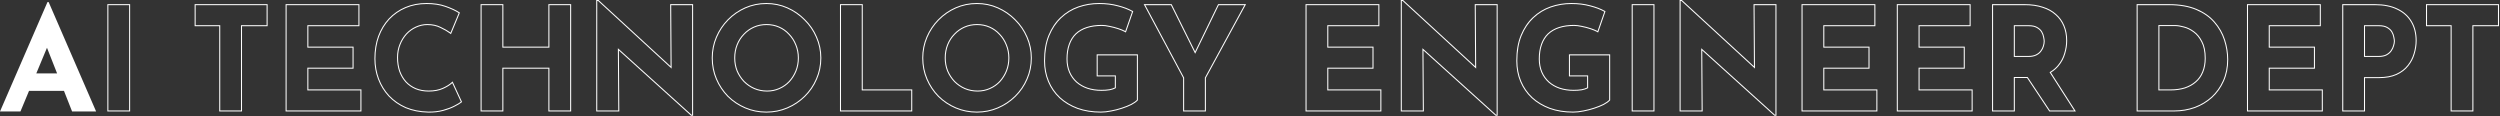 <svg width="2447" height="114" viewBox="0 0 2447 114" fill="none" xmlns="http://www.w3.org/2000/svg">
<rect x="0" y="0" width="2447" height="114" fill="#333333" stroke="none"/>
<path d="M0 109.1L46.48 2H47.6L94.08 109.1H70.56L40.88 33.78L55.58 23.7L20.02 109.1H0ZM31.78 71.86H62.72L69.86 88.94H25.48L31.78 71.86Z" fill="white"/>
<path fill-rule="evenodd" clip-rule="evenodd" d="M2375.58 5.061V24.661H2399.66V108.101H2419.96V24.661H2445.02V5.061H2375.58ZM2420.96 25.661H2446.02V4.061H2374.58V25.661H2398.66V109.101H2420.96V25.661Z" fill="white"/>
<path fill-rule="evenodd" clip-rule="evenodd" d="M2346.36 9.401C2340.48 6.507 2333.29 5.061 2324.8 5.061H2293.58V108.101H2313.88V75.481H2328.44C2335.16 75.481 2340.8 74.454 2345.38 72.401C2350.04 70.254 2353.73 67.454 2356.44 64.001C2359.24 60.547 2361.24 56.721 2362.46 52.521C2363.76 48.227 2364.42 43.981 2364.42 39.781C2364.42 32.687 2362.88 26.574 2359.8 21.441C2356.72 16.214 2352.24 12.201 2346.36 9.401ZM2360.66 20.933C2363.85 26.247 2365.42 32.543 2365.42 39.781C2365.42 44.086 2364.75 48.431 2363.41 52.812C2362.16 57.135 2360.1 61.075 2357.22 64.626C2354.4 68.22 2350.58 71.109 2345.8 73.309L2345.79 73.313C2341.05 75.44 2335.25 76.481 2328.44 76.481H2314.88V109.101H2292.58V4.061H2324.8C2333.4 4.061 2340.74 5.524 2346.79 8.499C2352.84 11.378 2357.47 15.522 2360.66 20.933ZM2336 54.201C2333.94 55.227 2331.38 55.741 2328.3 55.741H2313.88V24.661H2328.44C2331.98 24.661 2334.78 25.267 2336.84 26.481C2338.98 27.694 2340.57 29.187 2341.6 30.961C2342.62 32.734 2343.28 34.507 2343.56 36.281C2343.93 37.961 2344.12 39.314 2344.12 40.341C2344.12 41.647 2343.84 43.187 2343.28 44.961C2342.81 46.734 2341.97 48.461 2340.76 50.141C2339.64 51.727 2338.05 53.081 2336 54.201ZM2314.88 25.661H2328.44C2331.89 25.661 2334.49 26.253 2336.33 27.341L2336.34 27.346L2336.35 27.351C2338.37 28.495 2339.81 29.871 2340.73 31.462C2341.71 33.143 2342.31 34.801 2342.57 36.437L2342.58 36.467L2342.58 36.498C2342.95 38.147 2343.12 39.419 2343.12 40.341C2343.12 41.512 2342.87 42.946 2342.32 44.659L2342.32 44.683L2342.31 44.706C2341.88 46.346 2341.1 47.962 2339.95 49.555L2339.94 49.564C2338.93 50.998 2337.47 52.254 2335.54 53.313C2333.66 54.246 2331.27 54.741 2328.3 54.741H2314.88V25.661Z" fill="white"/>
<path fill-rule="evenodd" clip-rule="evenodd" d="M2200.34 5.061V108.101H2272.58V88.501H2220.64V66.241H2264.88V46.641H2220.64V24.661H2270.62V5.061H2200.34ZM2221.64 25.661H2271.62V4.061H2199.34V109.101H2273.58V87.501H2221.64V67.241H2265.88V45.641H2221.64V25.661Z" fill="white"/>
<path fill-rule="evenodd" clip-rule="evenodd" d="M2092.33 108.101H2128.17C2135.17 108.101 2141.79 106.981 2148.05 104.741C2154.3 102.407 2159.81 99.094 2164.57 94.801C2169.33 90.414 2173.06 85.187 2175.77 79.121C2178.57 72.961 2179.97 66.054 2179.97 58.401C2179.97 51.961 2178.94 45.567 2176.89 39.221C2174.83 32.874 2171.57 27.134 2167.09 22.001C2162.7 16.867 2156.87 12.761 2149.59 9.681C2142.31 6.601 2133.49 5.061 2123.13 5.061H2092.33V108.101ZM2167.85 21.349C2163.34 16.08 2157.38 11.889 2149.98 8.76C2142.54 5.614 2133.58 4.061 2123.13 4.061H2091.33V109.101H2128.17C2135.28 109.101 2142.02 107.963 2148.39 105.682L2148.4 105.677C2154.76 103.302 2160.38 99.924 2165.24 95.543L2165.25 95.536C2170.11 91.055 2173.92 85.716 2176.68 79.528C2179.55 73.224 2180.97 66.175 2180.97 58.401C2180.97 51.852 2179.92 45.355 2177.84 38.913C2175.74 32.437 2172.41 26.58 2167.85 21.349ZM2124.67 88.501H2112.63V24.521H2129.15C2131.48 24.521 2134.33 24.987 2137.69 25.921C2141.05 26.761 2144.31 28.347 2147.49 30.681C2150.75 33.014 2153.46 36.327 2155.61 40.621C2157.85 44.821 2158.97 50.281 2158.97 57.001C2158.97 62.134 2158.13 66.707 2156.45 70.721C2154.86 74.641 2152.53 77.907 2149.45 80.521C2146.46 83.134 2142.87 85.141 2138.67 86.541C2134.47 87.847 2129.8 88.501 2124.67 88.501ZM2138.36 85.589C2134.27 86.859 2129.71 87.501 2124.67 87.501H2113.63V25.521H2129.15C2131.36 25.521 2134.11 25.964 2137.42 26.884L2137.43 26.887L2137.45 26.891C2140.66 27.695 2143.81 29.219 2146.9 31.486L2146.91 31.494C2150.02 33.716 2152.63 36.892 2154.71 41.068L2154.72 41.08L2154.73 41.091C2156.86 45.099 2157.97 50.381 2157.97 57.001C2157.97 62.025 2157.15 66.463 2155.53 70.334L2155.52 70.345C2153.99 74.123 2151.75 77.254 2148.8 79.758L2148.8 79.763L2148.79 79.768C2145.92 82.282 2142.45 84.226 2138.36 85.589Z" fill="white"/>
<path fill-rule="evenodd" clip-rule="evenodd" d="M1999.26 7.581C1994.22 5.901 1988.48 5.061 1982.04 5.061H1950.82V108.101H1971.12V75.341H1984.64L2006.4 108.101H2030.06L2006.09 70.691C2006.38 70.523 2006.67 70.352 2006.95 70.178C2009.84 68.396 2012.27 66.29 2014.24 63.861C2017.14 60.407 2019.19 56.581 2020.4 52.381C2021.71 48.181 2022.36 43.981 2022.36 39.781C2022.36 34.461 2021.48 29.701 2019.7 25.501C2017.93 21.207 2015.32 17.567 2011.86 14.581C2008.5 11.501 2004.3 9.167 1999.26 7.581ZM1999.57 6.63C1994.41 4.911 1988.57 4.061 1982.04 4.061H1949.82V109.101H1972.12V76.341H1984.11L2005.87 109.101H2031.89L2007.49 71.02C2010.46 69.189 2012.97 67.017 2015.01 64.501C2017.99 60.947 2020.11 57.001 2021.36 52.668C2022.7 48.38 2023.36 44.083 2023.36 39.781C2023.36 34.352 2022.46 29.459 2020.63 25.119C2018.8 20.689 2016.1 16.923 2012.53 13.834C2009.05 10.647 2004.72 8.252 1999.57 6.63ZM1993.24 54.201C1991.19 55.227 1988.62 55.741 1985.54 55.741H1971.12V24.661H1985.68C1989.23 24.661 1992.03 25.267 1994.08 26.481C1996.23 27.694 1997.82 29.187 1998.84 30.961C1999.87 32.734 2000.52 34.507 2000.8 36.281C2001.18 37.961 2001.36 39.361 2001.36 40.481C2001.36 41.974 2001.08 43.607 2000.52 45.381C2000.06 47.061 1999.22 48.694 1998 50.281C1996.88 51.867 1995.3 53.174 1993.24 54.201ZM1972.12 25.661H1985.68C1989.13 25.661 1991.73 26.253 1993.58 27.341L1993.58 27.346L1993.59 27.351C1995.62 28.495 1997.06 29.871 1997.98 31.462C1998.95 33.143 1999.56 34.801 1999.82 36.437L1999.82 36.467L1999.83 36.498C2000.19 38.14 2000.36 39.461 2000.36 40.481C2000.36 41.85 2000.11 43.381 1999.57 45.079L1999.57 45.096L1999.56 45.113C1999.13 46.653 1998.36 48.173 1997.21 49.673L1997.2 49.688L1997.19 49.704C1996.18 51.133 1994.73 52.34 1992.8 53.306C1990.92 54.244 1988.52 54.741 1985.54 54.741H1972.12V25.661Z" fill="white"/>
<path fill-rule="evenodd" clip-rule="evenodd" d="M1857.58 5.061V108.101H1929.82V88.501H1877.88V66.241H1922.12V46.641H1877.88V24.661H1927.86V5.061H1857.58ZM1878.88 25.661H1928.86V4.061H1856.58V109.101H1930.82V87.501H1878.88V67.241H1923.12V45.641H1878.88V25.661Z" fill="white"/>
<path fill-rule="evenodd" clip-rule="evenodd" d="M1764.34 5.061V108.101H1836.58V88.501H1784.64V66.241H1828.88V46.641H1784.64V24.661H1834.62V5.061H1764.34ZM1785.64 25.661H1835.62V4.061H1763.34V109.101H1837.58V87.501H1785.64V67.241H1829.88V45.641H1785.64V25.661Z" fill="white"/>
<path fill-rule="evenodd" clip-rule="evenodd" d="M1736.86 113.3L1666.17 49.454L1666.57 109.1H1643.98V0H1646.21L1716.76 64.856L1716.36 4.06H1738.8V113.3H1736.86ZM1717.77 67.148L1645.82 1H1644.98V108.1H1665.56L1665.16 47.19L1737.24 112.3H1737.8V5.06H1717.36L1717.77 67.148Z" fill="white"/>
<path fill-rule="evenodd" clip-rule="evenodd" d="M1598.09 5.061V108.101H1618.39V5.061H1598.09ZM1597.09 4.061H1619.39V109.101H1597.09V4.061Z" fill="white"/>
<path fill-rule="evenodd" clip-rule="evenodd" d="M1569.29 101.799C1571.9 100.399 1573.82 99.046 1575.03 97.74V54.2H1536.67V73.799H1554.45V86.26C1552.77 87.193 1550.72 87.893 1548.29 88.359C1545.86 88.733 1543.2 88.919 1540.31 88.919C1535.27 88.919 1530.65 88.219 1526.45 86.82C1522.34 85.419 1518.75 83.366 1515.67 80.659C1512.68 77.953 1510.35 74.686 1508.67 70.859C1506.99 66.939 1506.15 62.553 1506.15 57.7C1506.15 52.193 1506.9 47.386 1508.39 43.279C1509.88 39.08 1512.08 35.58 1514.97 32.779C1517.96 29.98 1521.6 27.88 1525.89 26.48C1530.18 25.079 1535.13 24.379 1540.73 24.379C1542.97 24.379 1545.54 24.706 1548.43 25.36C1551.32 25.919 1554.17 26.666 1556.97 27.599C1559.3 28.376 1561.24 29.152 1562.79 29.929C1563.11 30.086 1563.41 30.242 1563.69 30.399L1570.27 11.499C1570.27 11.499 1570.27 11.499 1570.27 11.499C1566.44 9.353 1561.78 7.579 1556.27 6.179C1550.76 4.686 1544.7 3.939 1538.07 3.939C1531.07 3.939 1524.35 5.059 1517.91 7.299C1511.56 9.539 1505.92 12.993 1500.97 17.66C1496.12 22.233 1492.24 28.02 1489.35 35.02C1486.55 41.926 1485.15 50.093 1485.15 59.52C1485.15 66.706 1486.41 73.333 1488.93 79.4C1491.45 85.466 1495.09 90.74 1499.85 95.219C1504.61 99.606 1510.35 103.059 1517.07 105.579C1523.79 108.006 1531.35 109.219 1539.75 109.219C1542.92 109.219 1546.28 108.846 1549.83 108.099C1553.38 107.446 1556.83 106.559 1560.19 105.439C1563.64 104.319 1566.68 103.106 1569.29 101.799ZM1560.5 106.39C1563.99 105.258 1567.07 104.027 1569.74 102.694L1569.75 102.688L1569.76 102.681C1572.42 101.259 1574.44 99.844 1575.76 98.42L1576.03 98.132V53.2H1535.67V74.799H1553.45V85.657C1551.98 86.393 1550.21 86.97 1548.12 87.374C1545.75 87.736 1543.15 87.919 1540.31 87.919C1535.36 87.919 1530.85 87.233 1526.77 85.872C1522.78 84.513 1519.31 82.524 1516.33 79.912C1513.46 77.304 1511.21 74.157 1509.58 70.457C1507.97 66.68 1507.15 62.433 1507.15 57.7C1507.15 52.28 1507.88 47.594 1509.33 43.621L1509.33 43.614C1510.78 39.547 1512.89 36.184 1515.66 33.504C1518.53 30.817 1522.03 28.789 1526.2 27.43C1530.37 26.07 1535.21 25.379 1540.73 25.379C1542.87 25.379 1545.37 25.693 1548.21 26.335L1548.22 26.338L1548.24 26.341C1551.09 26.893 1553.89 27.628 1556.65 28.548C1559.42 29.471 1561.6 30.382 1563.2 31.274L1564.24 31.851L1571.49 11.037L1570.76 10.627C1566.84 8.428 1562.09 6.627 1556.52 5.212C1550.92 3.694 1544.77 2.939 1538.07 2.939C1530.96 2.939 1524.13 4.077 1517.58 6.355L1517.58 6.356C1511.1 8.643 1505.33 12.171 1500.28 16.932C1495.31 21.614 1491.36 27.524 1488.42 34.638L1488.42 34.644C1485.56 41.697 1484.15 49.997 1484.15 59.52C1484.15 66.825 1485.43 73.584 1488 79.783C1490.58 85.979 1494.3 91.37 1499.16 95.948L1499.17 95.955C1504.04 100.438 1509.89 103.955 1516.72 106.516L1516.73 106.52C1523.57 108.992 1531.25 110.219 1539.75 110.219C1543 110.219 1546.42 109.838 1550.02 109.081C1553.61 108.42 1557.1 107.523 1560.5 106.39Z" fill="white"/>
<path fill-rule="evenodd" clip-rule="evenodd" d="M1463.97 113.3L1393.28 49.454L1393.68 109.1H1371.09V0H1373.32L1443.86 64.856L1443.47 4.06H1465.91V113.3H1463.97ZM1444.88 67.148L1372.93 1H1372.09V108.1H1392.67L1392.27 47.19L1464.35 112.3H1464.91V5.06H1444.47L1444.88 67.148Z" fill="white"/>
<path fill-rule="evenodd" clip-rule="evenodd" d="M1278.85 5.061V108.101H1351.09V88.501H1299.15V66.241H1343.39V46.641H1299.15V24.661H1349.13V5.061H1278.85ZM1300.15 25.661H1350.13V4.061H1277.85V109.101H1352.09V87.501H1300.15V67.241H1344.39V45.641H1300.15V25.661Z" fill="white"/>
<path fill-rule="evenodd" clip-rule="evenodd" d="M1159.03 76.041V108.101H1179.33V76.041L1217.97 5.061H1192.91L1169.81 52.624L1146.15 5.061H1121.09L1159.03 76.041ZM1169.8 50.358L1146.77 4.061H1119.42L1158.03 76.291V109.101H1180.33V76.295L1219.65 4.061H1192.28L1169.8 50.358Z" fill="white"/>
<path fill-rule="evenodd" clip-rule="evenodd" d="M1107.04 101.799C1109.66 100.399 1111.57 99.046 1112.78 97.74V54.2H1074.42V73.799H1092.2V86.26C1090.52 87.193 1088.47 87.893 1086.04 88.359C1083.62 88.733 1080.96 88.919 1078.06 88.919C1073.02 88.919 1068.4 88.219 1064.2 86.82C1060.1 85.419 1056.5 83.366 1053.42 80.659C1050.44 77.953 1048.1 74.686 1046.42 70.859C1044.74 66.939 1043.9 62.553 1043.9 57.7C1043.9 52.193 1044.65 47.386 1046.14 43.279C1047.64 39.08 1049.83 35.58 1052.72 32.779C1055.71 29.98 1059.35 27.88 1063.64 26.48C1067.94 25.079 1072.88 24.379 1078.48 24.379C1080.72 24.379 1083.29 24.706 1086.18 25.36C1089.08 25.919 1091.92 26.666 1094.72 27.599C1097.05 28.376 1098.99 29.152 1100.55 29.929C1100.86 30.086 1101.16 30.242 1101.44 30.399L1108.02 11.499C1104.2 9.353 1099.53 7.579 1094.02 6.179C1088.52 4.686 1082.45 3.939 1075.82 3.939C1068.82 3.939 1062.1 5.059 1055.66 7.299C1049.32 9.539 1043.67 12.993 1038.72 17.66C1033.87 22.233 1030 28.02 1027.1 35.02C1024.3 41.926 1022.9 50.093 1022.9 59.52C1022.9 66.706 1024.16 73.333 1026.68 79.4C1029.2 85.466 1032.84 90.74 1037.6 95.219C1042.36 99.606 1048.1 103.059 1054.82 105.579C1061.54 108.006 1069.1 109.219 1077.5 109.219C1080.68 109.219 1084.04 108.846 1087.58 108.099C1091.13 107.446 1094.58 106.559 1097.94 105.439C1101.4 104.319 1104.43 103.106 1107.04 101.799ZM1087.78 109.081C1084.18 109.838 1080.75 110.219 1077.5 110.219C1069.01 110.219 1061.33 108.992 1054.48 106.52L1054.47 106.516C1047.64 103.955 1041.79 100.438 1036.92 95.955L1036.92 95.948C1032.05 91.37 1028.33 85.979 1025.76 79.783C1023.18 73.584 1021.9 66.825 1021.9 59.52C1021.9 49.997 1023.32 41.697 1026.18 34.644L1026.18 34.638C1029.12 27.525 1033.07 21.615 1038.04 16.932C1043.08 12.171 1048.85 8.643 1055.33 6.356L1055.33 6.355C1061.88 4.077 1068.71 2.939 1075.82 2.939C1082.52 2.939 1088.67 3.694 1094.28 5.212C1099.84 6.628 1104.59 8.428 1108.51 10.627L1109.24 11.037L1102 31.851L1100.96 31.274C1099.35 30.382 1097.18 29.471 1094.41 28.548C1091.65 27.628 1088.84 26.893 1085.99 26.341L1085.98 26.338L1085.96 26.335C1083.12 25.693 1080.63 25.379 1078.48 25.379C1072.96 25.379 1068.12 26.07 1063.95 27.43C1059.79 28.789 1056.28 30.817 1053.41 33.504C1050.64 36.184 1048.53 39.547 1047.08 43.614L1047.08 43.621C1045.64 47.594 1044.9 52.28 1044.9 57.7C1044.9 62.433 1045.72 66.681 1047.34 70.459C1048.96 74.159 1051.21 77.306 1054.09 79.913C1057.06 82.525 1060.54 84.513 1064.52 85.872C1068.61 87.233 1073.12 87.919 1078.06 87.919C1080.91 87.919 1083.51 87.736 1085.87 87.374C1087.96 86.97 1089.74 86.393 1091.2 85.657V74.799H1073.42V53.2H1113.78V98.132L1113.52 98.42C1112.19 99.844 1110.17 101.259 1107.51 102.681L1107.5 102.688L1107.49 102.694C1104.82 104.027 1101.74 105.258 1098.25 106.39C1094.85 107.523 1091.36 108.42 1087.78 109.081Z" fill="white"/>
<path fill-rule="evenodd" clip-rule="evenodd" d="M907.744 36.559C905.037 42.906 903.684 49.626 903.684 56.719C903.684 63.999 905.037 70.813 907.744 77.159C910.45 83.506 914.184 89.106 918.944 93.96C923.797 98.719 929.397 102.453 935.744 105.159C942.09 107.866 948.904 109.219 956.184 109.219C963.37 109.219 970.137 107.866 976.484 105.159C982.83 102.453 988.43 98.719 993.284 93.96C998.23 89.106 1002.06 83.506 1004.76 77.159C1007.56 70.813 1008.96 63.999 1008.96 56.719C1008.96 49.626 1007.56 42.906 1004.76 36.559C1002.06 30.213 998.23 24.613 993.284 19.759C988.43 14.813 982.83 10.94 976.484 8.139C970.137 5.339 963.37 3.939 956.184 3.939C948.904 3.939 942.09 5.339 935.744 8.139C929.397 10.94 923.797 14.813 918.944 19.759L918.23 19.059C923.172 14.022 928.877 10.076 935.34 7.225C941.82 4.366 948.772 2.939 956.184 2.939C963.504 2.939 970.409 4.366 976.887 7.225C983.347 10.075 989.05 14.019 993.991 19.053C999.025 23.994 1002.92 29.698 1005.68 36.159C1008.54 42.635 1009.96 49.491 1009.96 56.719C1009.96 64.13 1008.54 71.081 1005.68 77.56C1002.92 84.025 999.021 89.731 993.984 94.673L993.36 94.037L993.984 94.673C989.04 99.522 983.335 103.325 976.876 106.079C970.4 108.841 963.499 110.219 956.184 110.219C948.776 110.219 941.829 108.842 935.351 106.079C928.892 103.325 923.187 99.522 918.243 94.673L918.236 94.667L918.23 94.66C913.381 89.716 909.579 84.011 906.824 77.552C904.061 71.074 902.684 64.127 902.684 56.719C902.684 49.495 904.063 42.641 906.824 36.167C909.579 29.708 913.381 24.003 918.23 19.059L918.944 19.759C914.184 24.613 910.45 30.213 907.744 36.559ZM927.064 69.6C925.477 65.586 924.684 61.293 924.684 56.719C924.684 52.053 925.477 47.713 927.064 43.7C928.65 39.686 930.89 36.186 933.784 33.2C936.677 30.119 940.037 27.739 943.864 26.059C947.69 24.38 951.844 23.54 956.324 23.54C960.804 23.54 964.957 24.38 968.784 26.059C972.61 27.739 975.924 30.119 978.724 33.2C981.617 36.186 983.857 39.686 985.444 43.7C987.124 47.713 987.964 52.053 987.964 56.719C987.964 61.293 987.17 65.586 985.584 69.6C983.997 73.519 981.804 77.019 979.004 80.1C976.204 83.086 972.89 85.419 969.064 87.1C965.33 88.779 961.27 89.62 956.884 89.62C952.31 89.62 948.064 88.779 944.144 87.1C940.317 85.419 936.91 83.086 933.924 80.1C931.03 77.019 928.744 73.519 927.064 69.6ZM927.988 69.218C929.62 73.022 931.838 76.416 934.642 79.404C937.538 82.297 940.836 84.555 944.541 86.182C948.326 87.804 952.437 88.62 956.884 88.62C961.139 88.62 965.058 87.805 968.653 86.188L968.662 86.184C972.365 84.558 975.565 82.304 978.27 79.42C980.984 76.433 983.112 73.038 984.654 69.232C986.191 65.342 986.964 61.175 986.964 56.719C986.964 52.176 986.146 47.968 984.521 44.086L984.517 44.076L984.514 44.067C982.973 40.171 980.804 36.784 978.005 33.895L977.994 33.884L977.984 33.872C975.278 30.896 972.08 28.599 968.382 26.975C964.691 25.355 960.675 24.54 956.324 24.54C951.972 24.54 947.957 25.355 944.266 26.975C940.564 28.6 937.315 30.901 934.512 33.884L934.507 33.89L934.502 33.895C931.703 36.784 929.534 40.171 927.994 44.067C926.457 47.954 925.684 52.168 925.684 56.719C925.684 61.169 926.454 65.333 927.988 69.218Z" fill="white"/>
<path fill-rule="evenodd" clip-rule="evenodd" d="M823.168 5.061V108.101H891.908V88.501H843.468V5.061H823.168ZM844.468 87.501V4.061H822.168V109.101H892.908V87.501H844.468Z" fill="white"/>
<path fill-rule="evenodd" clip-rule="evenodd" d="M701.708 36.559C699.002 42.906 697.648 49.626 697.648 56.719C697.648 63.999 699.002 70.813 701.708 77.159C704.415 83.506 708.148 89.106 712.908 93.96C717.762 98.719 723.362 102.453 729.708 105.159C736.055 107.866 742.868 109.219 750.148 109.219C757.335 109.219 764.102 107.866 770.448 105.159C776.795 102.453 782.395 98.719 787.248 93.96C792.195 89.106 796.022 83.506 798.728 77.159C801.528 70.813 802.928 63.999 802.928 56.719C802.928 49.626 801.528 42.906 798.728 36.559C796.022 30.213 792.195 24.613 787.248 19.759C782.395 14.813 776.795 10.94 770.448 8.139C764.102 5.339 757.335 3.939 750.148 3.939C742.868 3.939 736.055 5.339 729.708 8.139C723.362 10.94 717.762 14.813 712.908 19.759L712.195 19.059C717.137 14.022 722.842 10.076 729.305 7.225C735.785 4.366 742.736 2.939 750.148 2.939C757.469 2.939 764.374 4.366 770.852 7.225C777.312 10.075 783.015 14.019 787.956 19.053C792.99 23.994 796.888 29.698 799.645 36.159C802.501 42.635 803.928 49.491 803.928 56.719C803.928 64.13 802.503 71.081 799.645 77.56C796.886 84.025 792.986 89.731 787.949 94.673L787.325 94.037L787.949 94.673C783.005 99.522 777.3 103.325 770.841 106.079C764.365 108.841 757.464 110.219 750.148 110.219C742.741 110.219 735.794 108.842 729.316 106.079C722.857 103.325 717.152 99.522 712.208 94.673L712.201 94.667L712.195 94.66C707.346 89.716 703.543 84.011 700.789 77.552C698.026 71.074 696.648 64.127 696.648 56.719C696.648 49.495 698.028 42.641 700.789 36.167C703.543 29.708 707.346 24.003 712.195 19.059L712.908 19.759C708.148 24.613 704.415 30.213 701.708 36.559ZM721.028 69.6C719.442 65.586 718.648 61.293 718.648 56.719C718.648 52.053 719.442 47.713 721.028 43.7C722.615 39.686 724.855 36.186 727.748 33.2C730.642 30.119 734.002 27.739 737.828 26.059C741.655 24.38 745.808 23.54 750.288 23.54C754.768 23.54 758.922 24.38 762.748 26.059C766.575 27.739 769.888 30.119 772.688 33.2C775.582 36.186 777.822 39.686 779.408 43.7C781.088 47.713 781.928 52.053 781.928 56.719C781.928 61.293 781.135 65.586 779.548 69.6C777.962 73.519 775.768 77.019 772.968 80.1C770.168 83.086 766.855 85.419 763.028 87.1C759.295 88.779 755.235 89.62 750.848 89.62C746.275 89.62 742.028 88.779 738.108 87.1C734.282 85.419 730.875 83.086 727.888 80.1C724.995 77.019 722.708 73.519 721.028 69.6ZM721.953 69.218C723.585 73.022 725.802 76.416 728.607 79.404C731.503 82.297 734.801 84.555 738.506 86.182C742.291 87.804 746.402 88.62 750.848 88.62C755.104 88.62 759.023 87.805 762.618 86.188L762.626 86.184C766.33 84.558 769.53 82.304 772.234 79.42C774.949 76.433 777.077 73.038 778.618 69.232C780.156 65.342 780.928 61.175 780.928 56.719C780.928 52.176 780.111 47.968 778.486 44.086L778.482 44.076L778.478 44.067C776.938 40.171 774.769 36.784 771.97 33.895L771.959 33.884L771.948 33.872C769.243 30.896 766.045 28.599 762.346 26.975C758.655 25.355 754.64 24.54 750.288 24.54C745.937 24.54 741.921 25.355 738.23 26.975C734.529 28.6 731.279 30.901 728.477 33.884L728.472 33.89L728.467 33.895C725.668 36.784 723.499 40.171 721.958 44.067C720.422 47.954 719.648 52.168 719.648 56.719C719.648 61.169 720.419 65.333 721.953 69.218Z" fill="white"/>
<path fill-rule="evenodd" clip-rule="evenodd" d="M676.469 113.3L605.783 49.454L606.18 109.1H583.594V0H585.824L656.365 64.856L655.967 4.06H678.414V113.3H676.469ZM657.38 67.148L585.434 1H584.594V108.1H605.174L604.768 47.19L676.854 112.3H677.414V5.06H656.974L657.38 67.148Z" fill="white"/>
<path fill-rule="evenodd" clip-rule="evenodd" d="M558.051 5.061H537.751V46.641H491.691V5.061H471.391V108.101H491.691V66.241H537.751V108.101H558.051V5.061ZM536.751 67.241H492.691V109.101H470.391V4.061H492.691V45.641H536.751V4.061H559.051V109.101H536.751V67.241Z" fill="white"/>
<path fill-rule="evenodd" clip-rule="evenodd" d="M444.753 103.339C447.833 101.753 449.933 100.493 451.053 99.559L442.653 81.359C442.407 81.594 442.147 81.828 441.875 82.06C439.87 83.765 437.143 85.399 433.693 86.96C429.773 88.733 425.059 89.62 419.553 89.62C414.793 89.62 410.499 88.826 406.673 87.24C402.939 85.653 399.719 83.413 397.013 80.519C394.306 77.533 392.206 73.986 390.713 69.879C389.313 65.773 388.613 61.246 388.613 56.3C388.613 51.633 389.406 47.34 390.993 43.419C392.579 39.406 394.726 35.906 397.433 32.919C400.233 29.933 403.406 27.646 406.953 26.059C410.593 24.38 414.373 23.54 418.293 23.54C423.333 23.54 427.766 24.52 431.593 26.48C435.065 28.133 437.915 29.75 440.143 31.331C440.43 31.534 440.706 31.737 440.973 31.939L448.953 12.759C445.593 10.613 441.253 8.606 435.933 6.739C430.613 4.873 424.499 3.939 417.593 3.939C410.126 3.939 403.313 5.246 397.153 7.859C390.993 10.473 385.673 14.159 381.193 18.919C376.806 23.68 373.399 29.326 370.973 35.859C368.639 42.393 367.473 49.58 367.473 57.419C367.473 64.419 368.639 70.999 370.973 77.159C373.306 83.32 376.666 88.779 381.053 93.54C385.533 98.299 390.946 102.079 397.293 104.879C403.733 107.586 411.013 109.033 419.133 109.219C424.453 109.313 429.306 108.753 433.693 107.539C438.079 106.326 441.766 104.926 444.753 103.339ZM445.216 104.226C448.294 102.64 450.481 101.338 451.693 100.328L452.282 99.837L442.974 79.67L441.962 80.636C440.021 82.489 437.145 84.3 433.28 86.048C429.521 87.749 424.956 88.62 419.553 88.62C414.907 88.62 410.748 87.846 407.061 86.318C403.456 84.785 400.355 82.627 397.748 79.842C395.141 76.963 393.108 73.536 391.656 69.548C390.298 65.561 389.613 61.148 389.613 56.3C389.613 51.748 390.386 47.584 391.92 43.795L391.923 43.787C393.467 39.88 395.55 36.487 398.168 33.597C400.881 30.705 403.944 28.501 407.361 26.972L407.372 26.967C410.883 25.347 414.521 24.54 418.293 24.54C423.201 24.54 427.474 25.493 431.137 27.369L431.15 27.376L431.163 27.382C435.047 29.232 438.108 31.018 440.368 32.736L441.399 33.519L450.198 12.369L449.491 11.917C446.046 9.715 441.629 7.678 436.264 5.796C430.816 3.885 424.588 2.939 417.593 2.939C410.007 2.939 403.059 4.267 396.762 6.939C390.478 9.605 385.042 13.371 380.464 18.234L380.457 18.242C375.976 23.105 372.504 28.865 370.035 35.511L370.031 35.523C367.654 42.178 366.473 49.48 366.473 57.419C366.473 64.533 367.659 71.234 370.038 77.514C372.415 83.791 375.842 89.361 380.317 94.217L380.324 94.225C384.902 99.088 390.427 102.944 396.889 105.794L396.897 105.798L396.905 105.801C403.478 108.564 410.884 110.03 419.11 110.219L419.115 110.219C424.515 110.314 429.466 109.746 433.959 108.503C438.391 107.277 442.148 105.855 445.216 104.226Z" fill="white"/>
<path fill-rule="evenodd" clip-rule="evenodd" d="M280.531 5.061V108.101H352.771V88.501H300.831V66.241H345.071V46.641H300.831V24.661H350.811V5.061H280.531ZM301.831 25.661H351.811V4.061H279.531V109.101H353.771V87.501H301.831V67.241H346.071V45.641H301.831V25.661Z" fill="white"/>
<path fill-rule="evenodd" clip-rule="evenodd" d="M191.5 5.061V24.661H215.58V108.101H235.88V24.661H260.94V5.061H191.5ZM236.88 25.661H261.94V4.061H190.5V25.661H214.58V109.101H236.88V25.661Z" fill="white"/>
<path fill-rule="evenodd" clip-rule="evenodd" d="M106.078 5.061V108.101H126.378V5.061H106.078ZM105.078 4.061H127.378V109.101H105.078V4.061Z" fill="white"/>
</svg>
